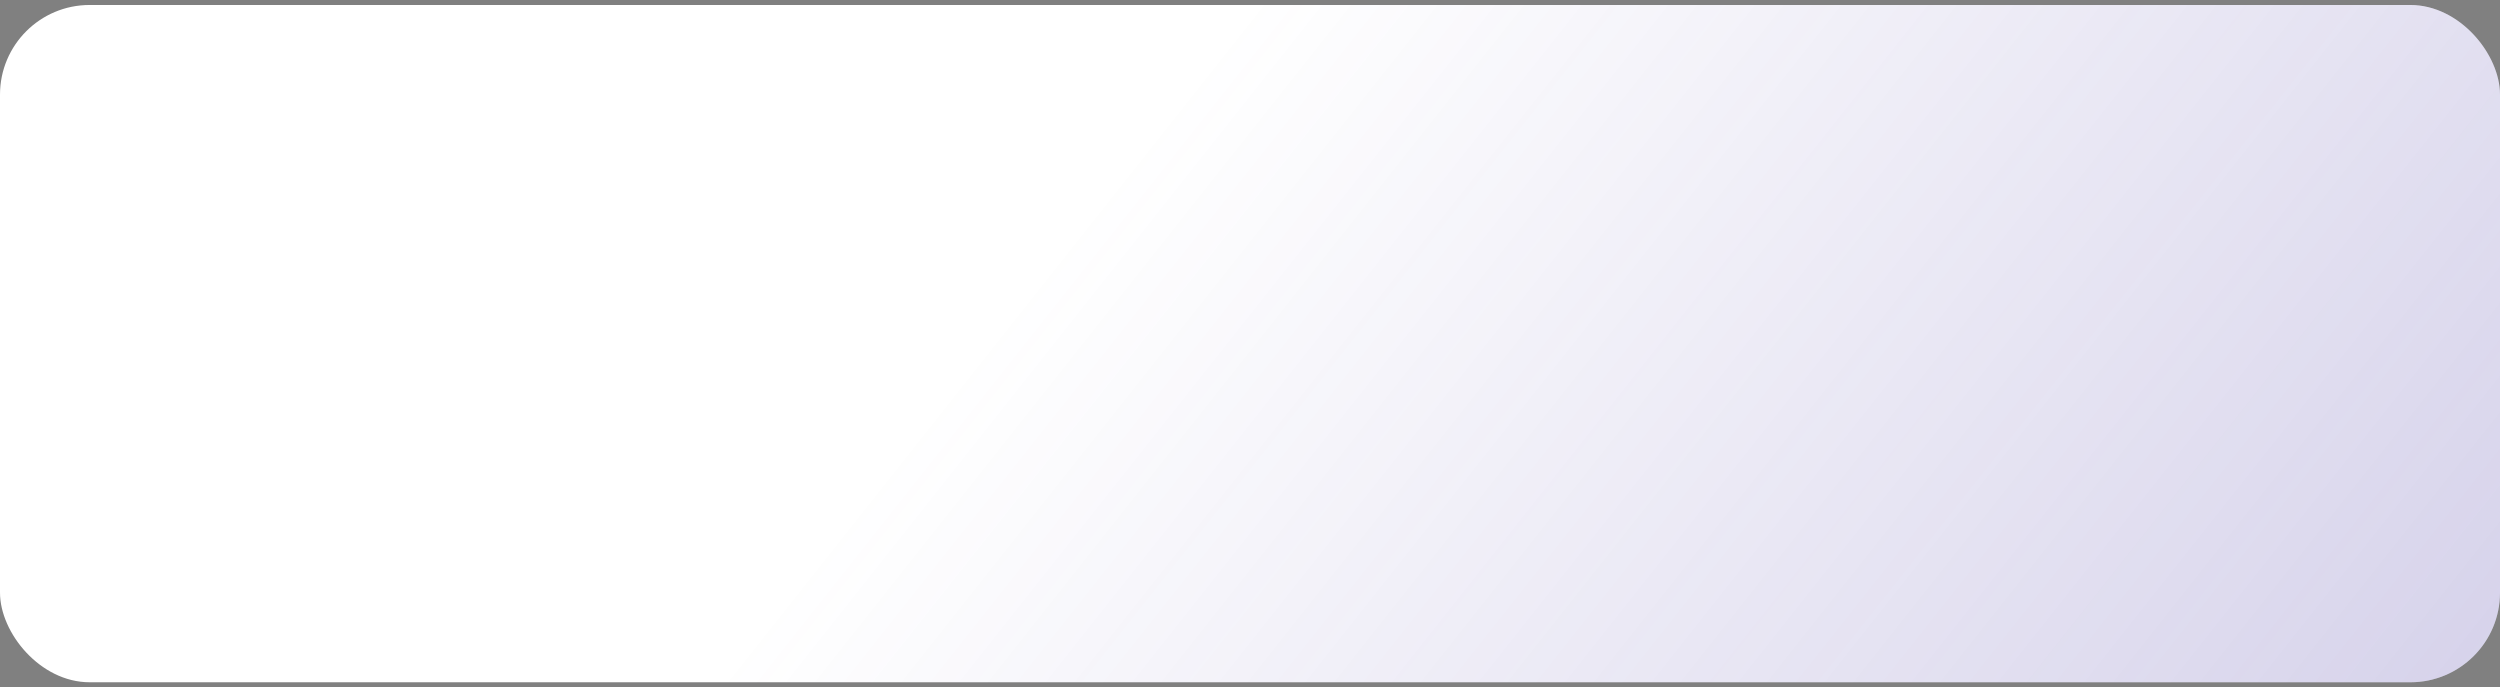 <?xml version="1.0" encoding="UTF-8"?> <svg xmlns="http://www.w3.org/2000/svg" width="251" height="69" viewBox="0 0 251 69" fill="none"><rect x="0" y="0" width="251" height="69" fill="#808080" stroke="none"/><rect y="0.5" width="251" height="68" rx="9" fill="white"></rect><rect y="0.5" width="251" height="68" rx="9" fill="url(#paint0_linear_0_3348)"></rect><defs><linearGradient id="paint0_linear_0_3348" x1="125.5" y1="0.5" x2="293.5" y2="133.5" gradientUnits="userSpaceOnUse"><stop stop-color="#5546AA" stop-opacity="0"></stop><stop offset="1" stop-color="#5546AA" stop-opacity="0.37"></stop></linearGradient></defs></svg> 